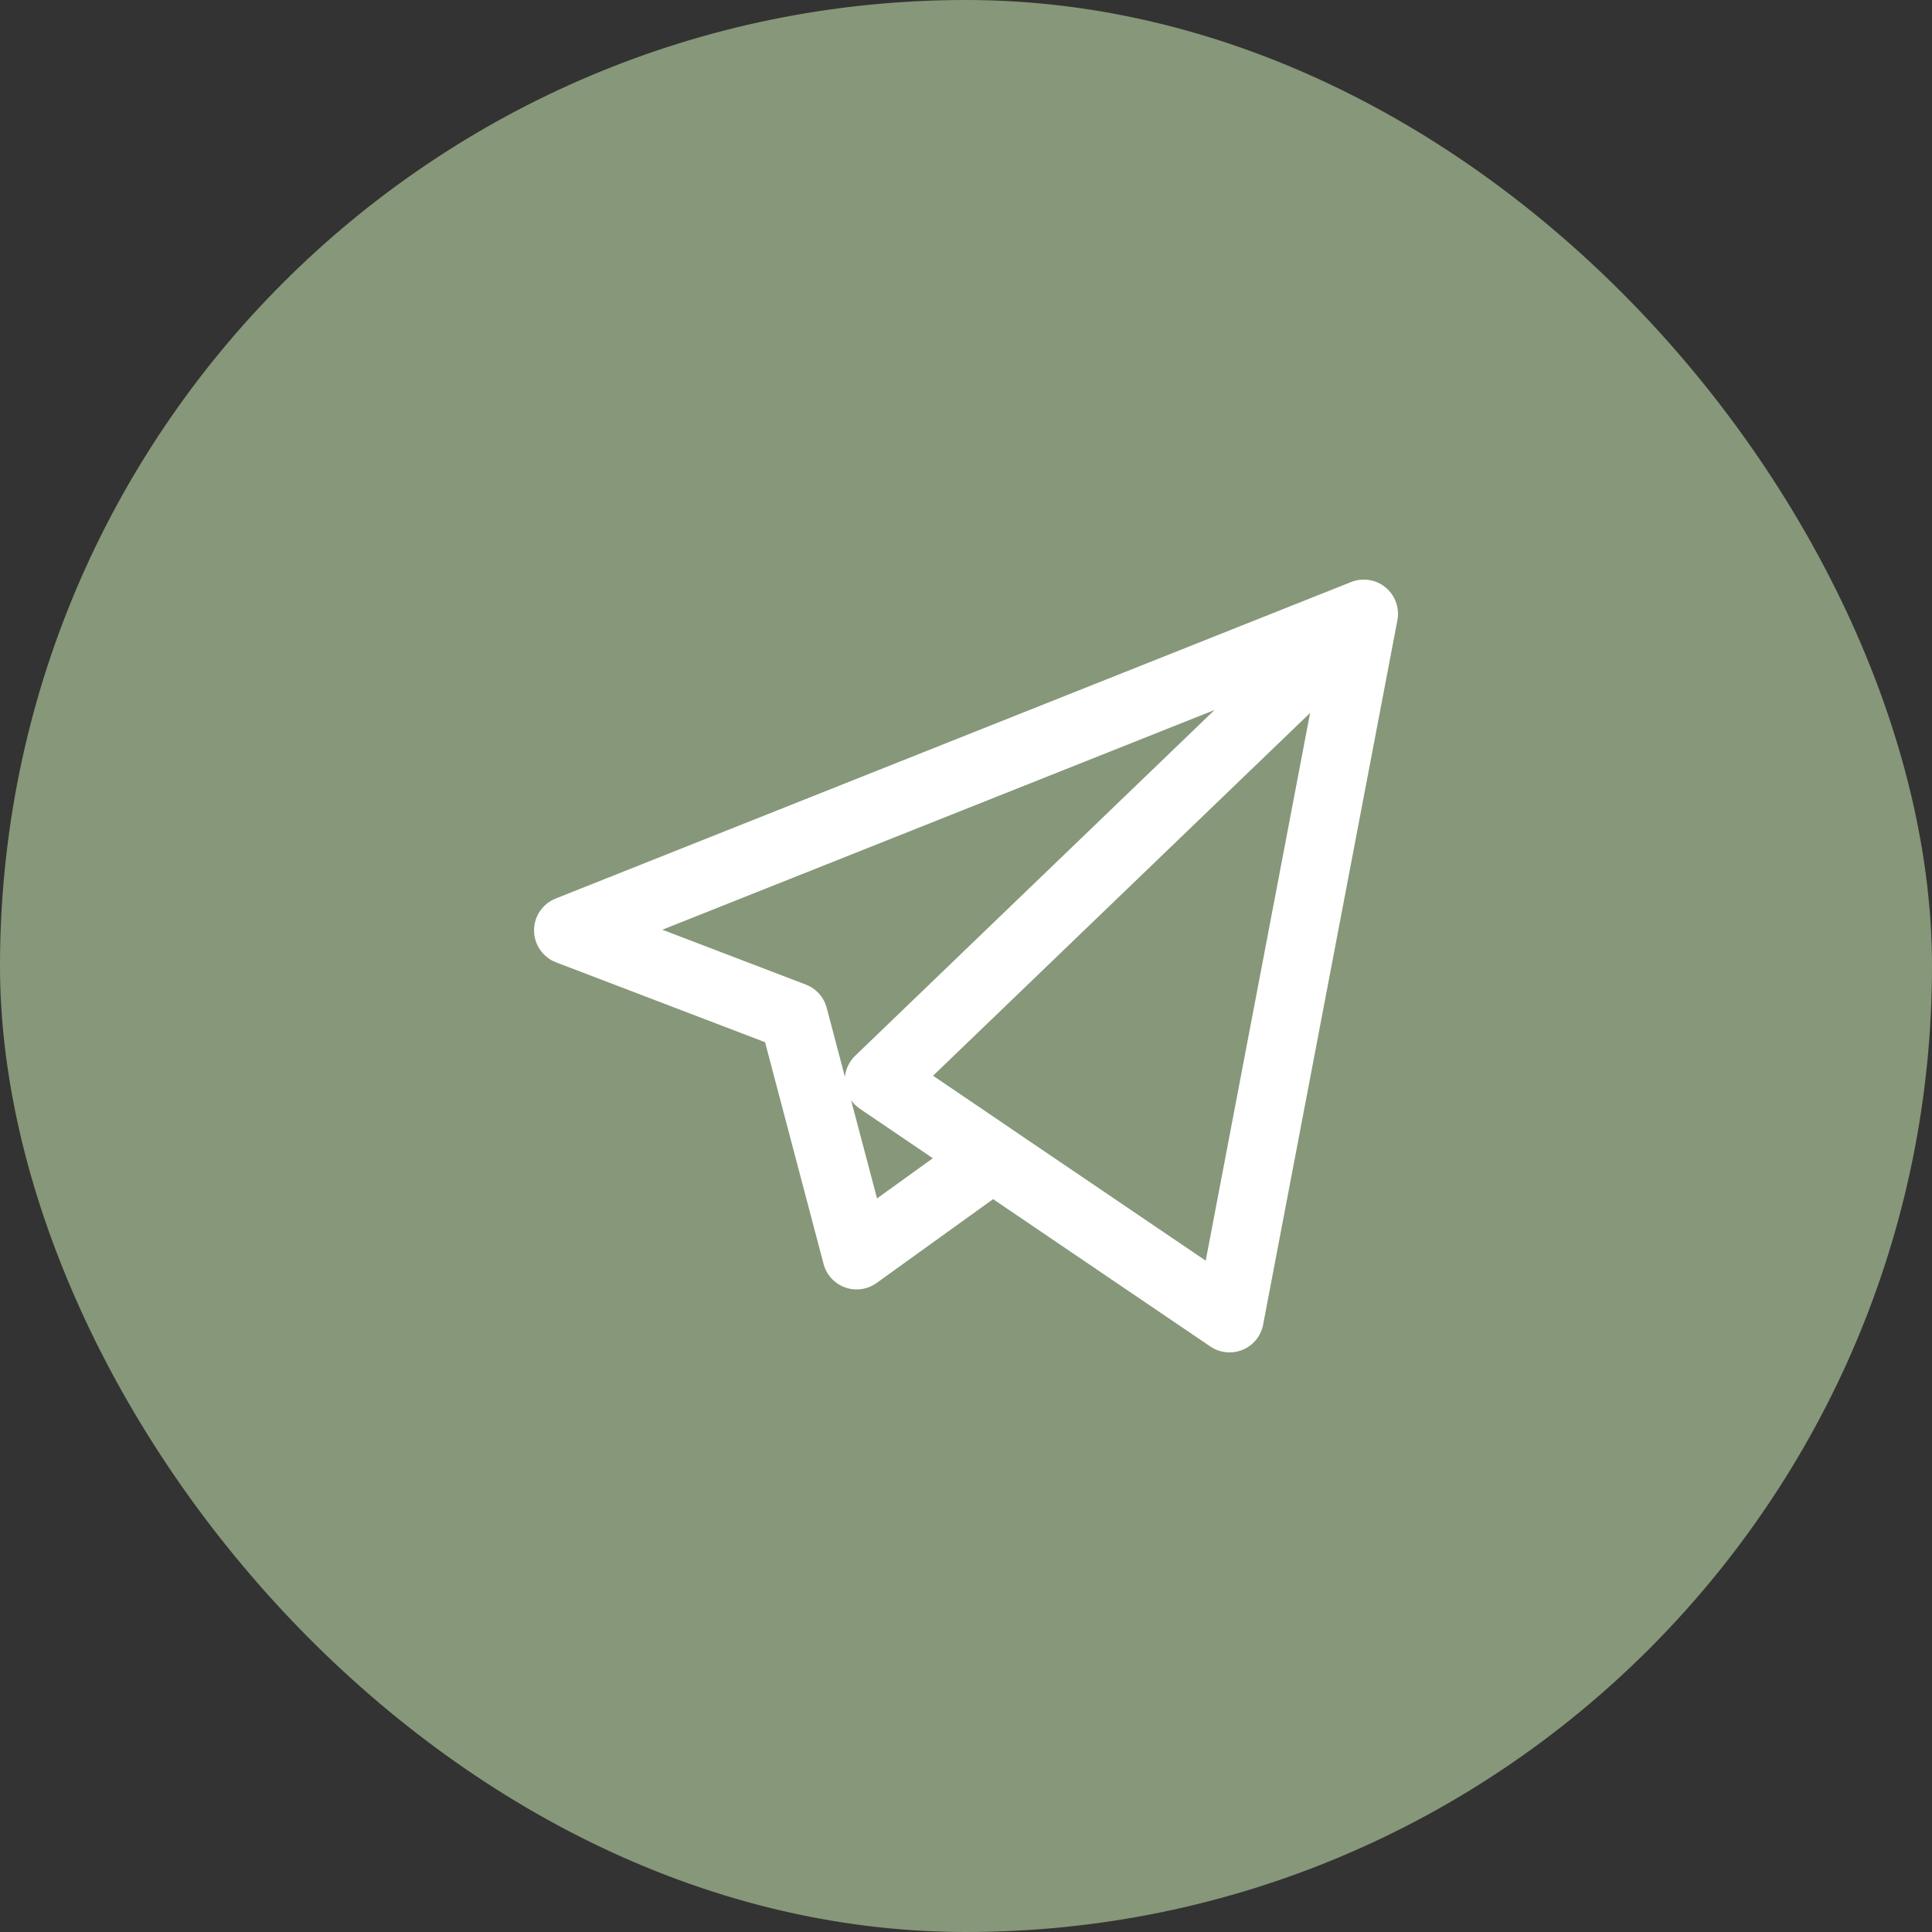 <svg width="40" height="40" viewBox="0 0 40 40" fill="none" xmlns="http://www.w3.org/2000/svg">
<rect x="0" y="0" width="40" height="40" fill="#333333" stroke="none"/>
<rect width="40" height="40" rx="20" fill="#879779"/>
<path d="M25.457 28C25.317 28 25.178 27.959 25.059 27.878L20.561 24.827L18.149 26.563C17.96 26.699 17.716 26.733 17.497 26.655C17.277 26.576 17.11 26.394 17.051 26.169L15.84 21.578L11.512 19.924C11.239 19.819 11.059 19.559 11.057 19.267C11.055 18.975 11.232 18.712 11.503 18.604L27.959 12.056C28.034 12.024 28.113 12.006 28.193 12.001C28.221 12 28.25 12 28.278 12.001C28.443 12.011 28.605 12.078 28.732 12.202C28.745 12.215 28.757 12.228 28.769 12.242C28.874 12.362 28.931 12.508 28.942 12.656C28.945 12.694 28.945 12.732 28.942 12.769C28.939 12.796 28.935 12.823 28.93 12.85L26.152 27.424C26.108 27.659 25.948 27.855 25.728 27.946C25.641 27.982 25.548 28 25.457 28ZM20.956 23.384L24.963 26.101L27.124 14.761L19.318 22.272L20.938 23.371C20.944 23.375 20.95 23.379 20.956 23.384ZM17.621 22.779L18.158 24.812L19.313 23.98L17.8 22.954C17.73 22.906 17.669 22.847 17.621 22.779ZM13.713 19.249L16.685 20.385C16.898 20.467 17.058 20.646 17.116 20.866L17.493 22.294C17.511 22.13 17.585 21.974 17.706 21.858L25.145 14.7L13.713 19.249Z" fill="white"/>
</svg>
